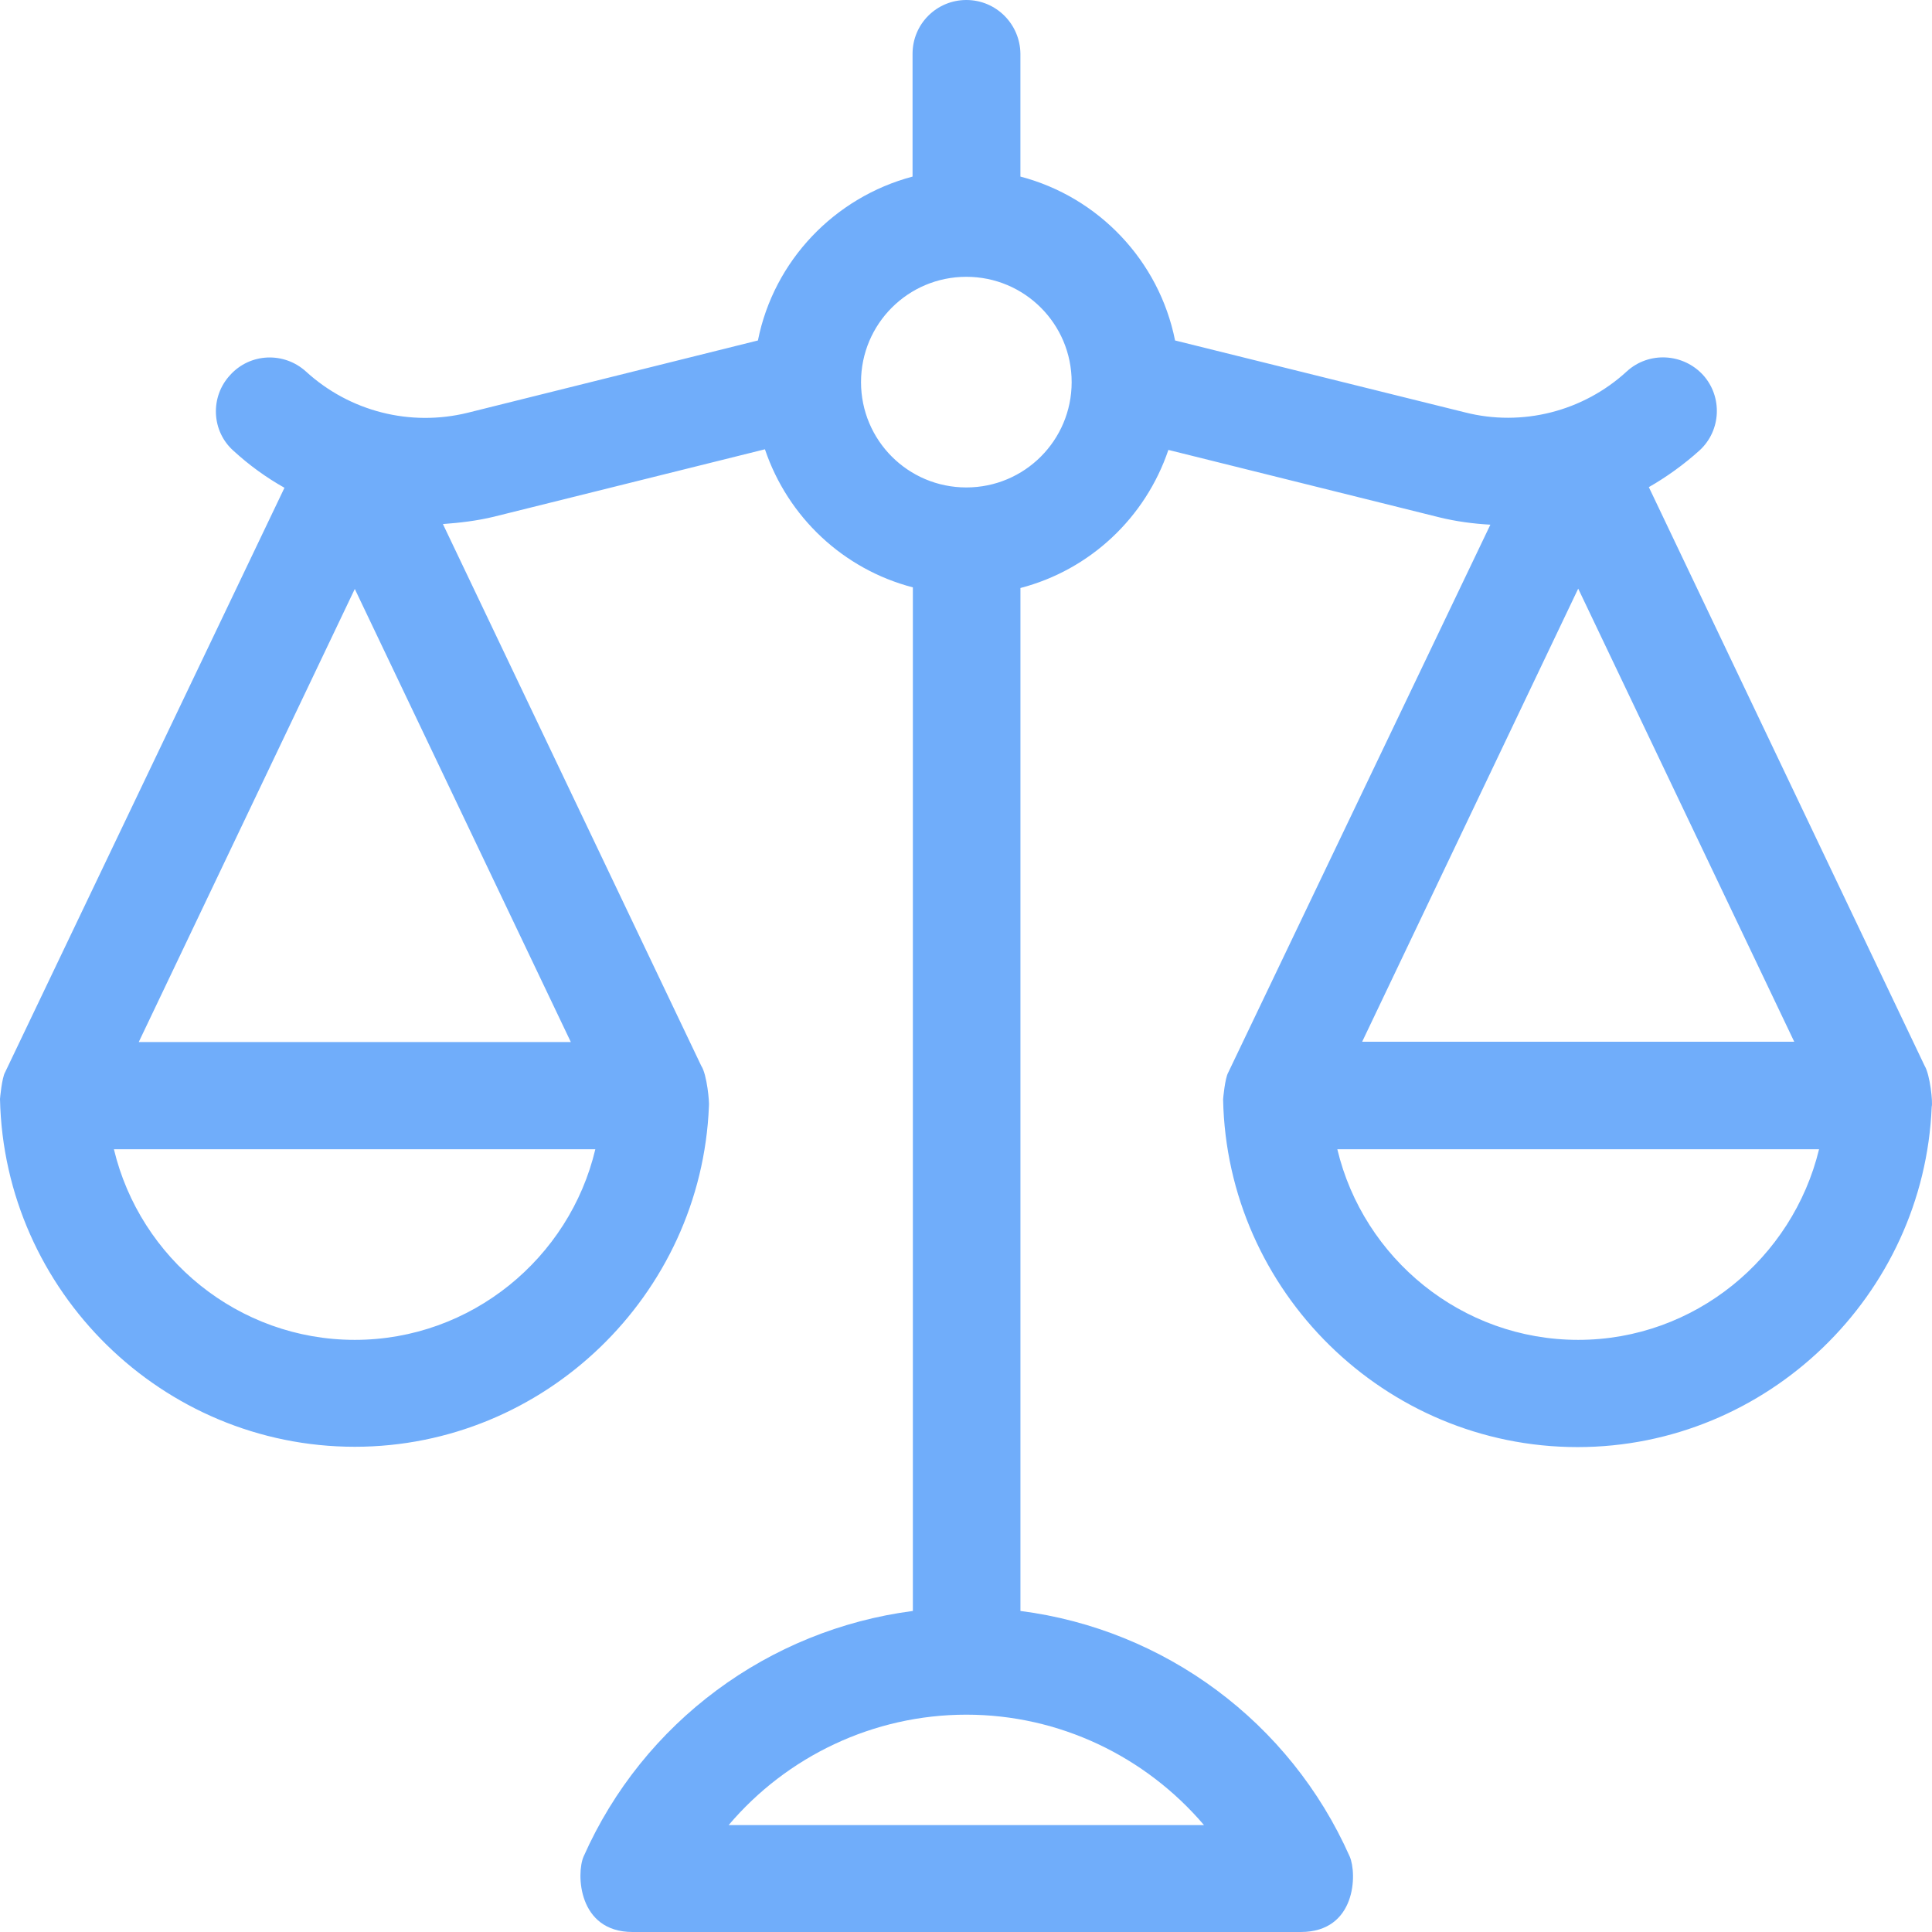 <?xml version="1.0" encoding="UTF-8"?> <svg xmlns="http://www.w3.org/2000/svg" width="80" height="80" viewBox="0 0 80 80" fill="none"><g clip-path="url(#clip0_43_171)"><path d="M79.697 44.137L68.275 20.171C69.012 19.75 69.724 19.236 70.369 18.656C71.279 17.826 71.331 16.416 70.514 15.521C69.684 14.625 68.275 14.546 67.365 15.376C65.56 17.036 63.031 17.681 60.659 17.075L48.657 14.098C47.998 10.791 45.481 8.155 42.253 7.312V2.227C42.24 1.001 41.252 0 40.014 0C38.788 0 37.787 0.988 37.787 2.227V7.312C34.559 8.169 32.043 10.791 31.384 14.098L19.381 17.088C16.983 17.681 14.48 17.035 12.675 15.389C11.766 14.559 10.356 14.611 9.526 15.534C8.696 16.43 8.749 17.852 9.671 18.669C10.317 19.262 11.028 19.776 11.779 20.198L0.211 44.401C0.079 44.625 0 45.481 0 45.507C0.172 53.465 6.72 59.908 14.691 59.908C22.543 59.908 29.039 53.623 29.355 45.81C29.381 45.666 29.276 44.493 29.039 44.137L18.34 21.7C19.052 21.647 19.737 21.568 20.448 21.397L31.674 18.604C32.622 21.41 34.915 23.571 37.8 24.322V66.706C31.845 67.484 26.641 71.291 24.164 76.878C23.861 77.576 23.927 80 26.193 80H53.861C56.166 80 56.193 77.576 55.89 76.878C53.413 71.291 48.209 67.471 42.254 66.706V24.348C45.139 23.597 47.431 21.436 48.38 18.63L59.605 21.423C60.304 21.594 61.002 21.686 61.713 21.726L50.857 44.414C50.725 44.638 50.646 45.494 50.646 45.52C50.804 53.478 57.352 59.921 65.323 59.921C73.176 59.921 79.671 53.636 79.988 45.823C80.04 45.666 79.921 44.506 79.697 44.137ZM14.691 55.481C9.869 55.481 5.798 52.108 4.717 47.589H24.651C23.584 52.095 19.513 55.481 14.691 55.481ZM23.637 43.149H5.745L14.691 24.387L23.637 43.149ZM49.855 75.573H30.172C32.583 72.727 36.166 71.001 40.014 71.001C43.861 71.001 47.431 72.727 49.855 75.573ZM40.014 20.184C37.602 20.184 35.653 18.234 35.653 15.823C35.653 13.412 37.602 11.462 40.014 11.462C42.425 11.462 44.375 13.412 44.375 15.823C44.375 18.234 42.425 20.184 40.014 20.184ZM65.35 24.374L74.296 43.136H56.404L65.35 24.374ZM65.35 55.481C60.527 55.481 56.456 52.108 55.376 47.589H75.323C74.23 52.095 70.172 55.481 65.35 55.481Z" fill="#70ADFA"></path></g><defs><clipPath id="clip0_43_171"><rect width="80" height="80" fill="white"></rect></clipPath></defs></svg> 